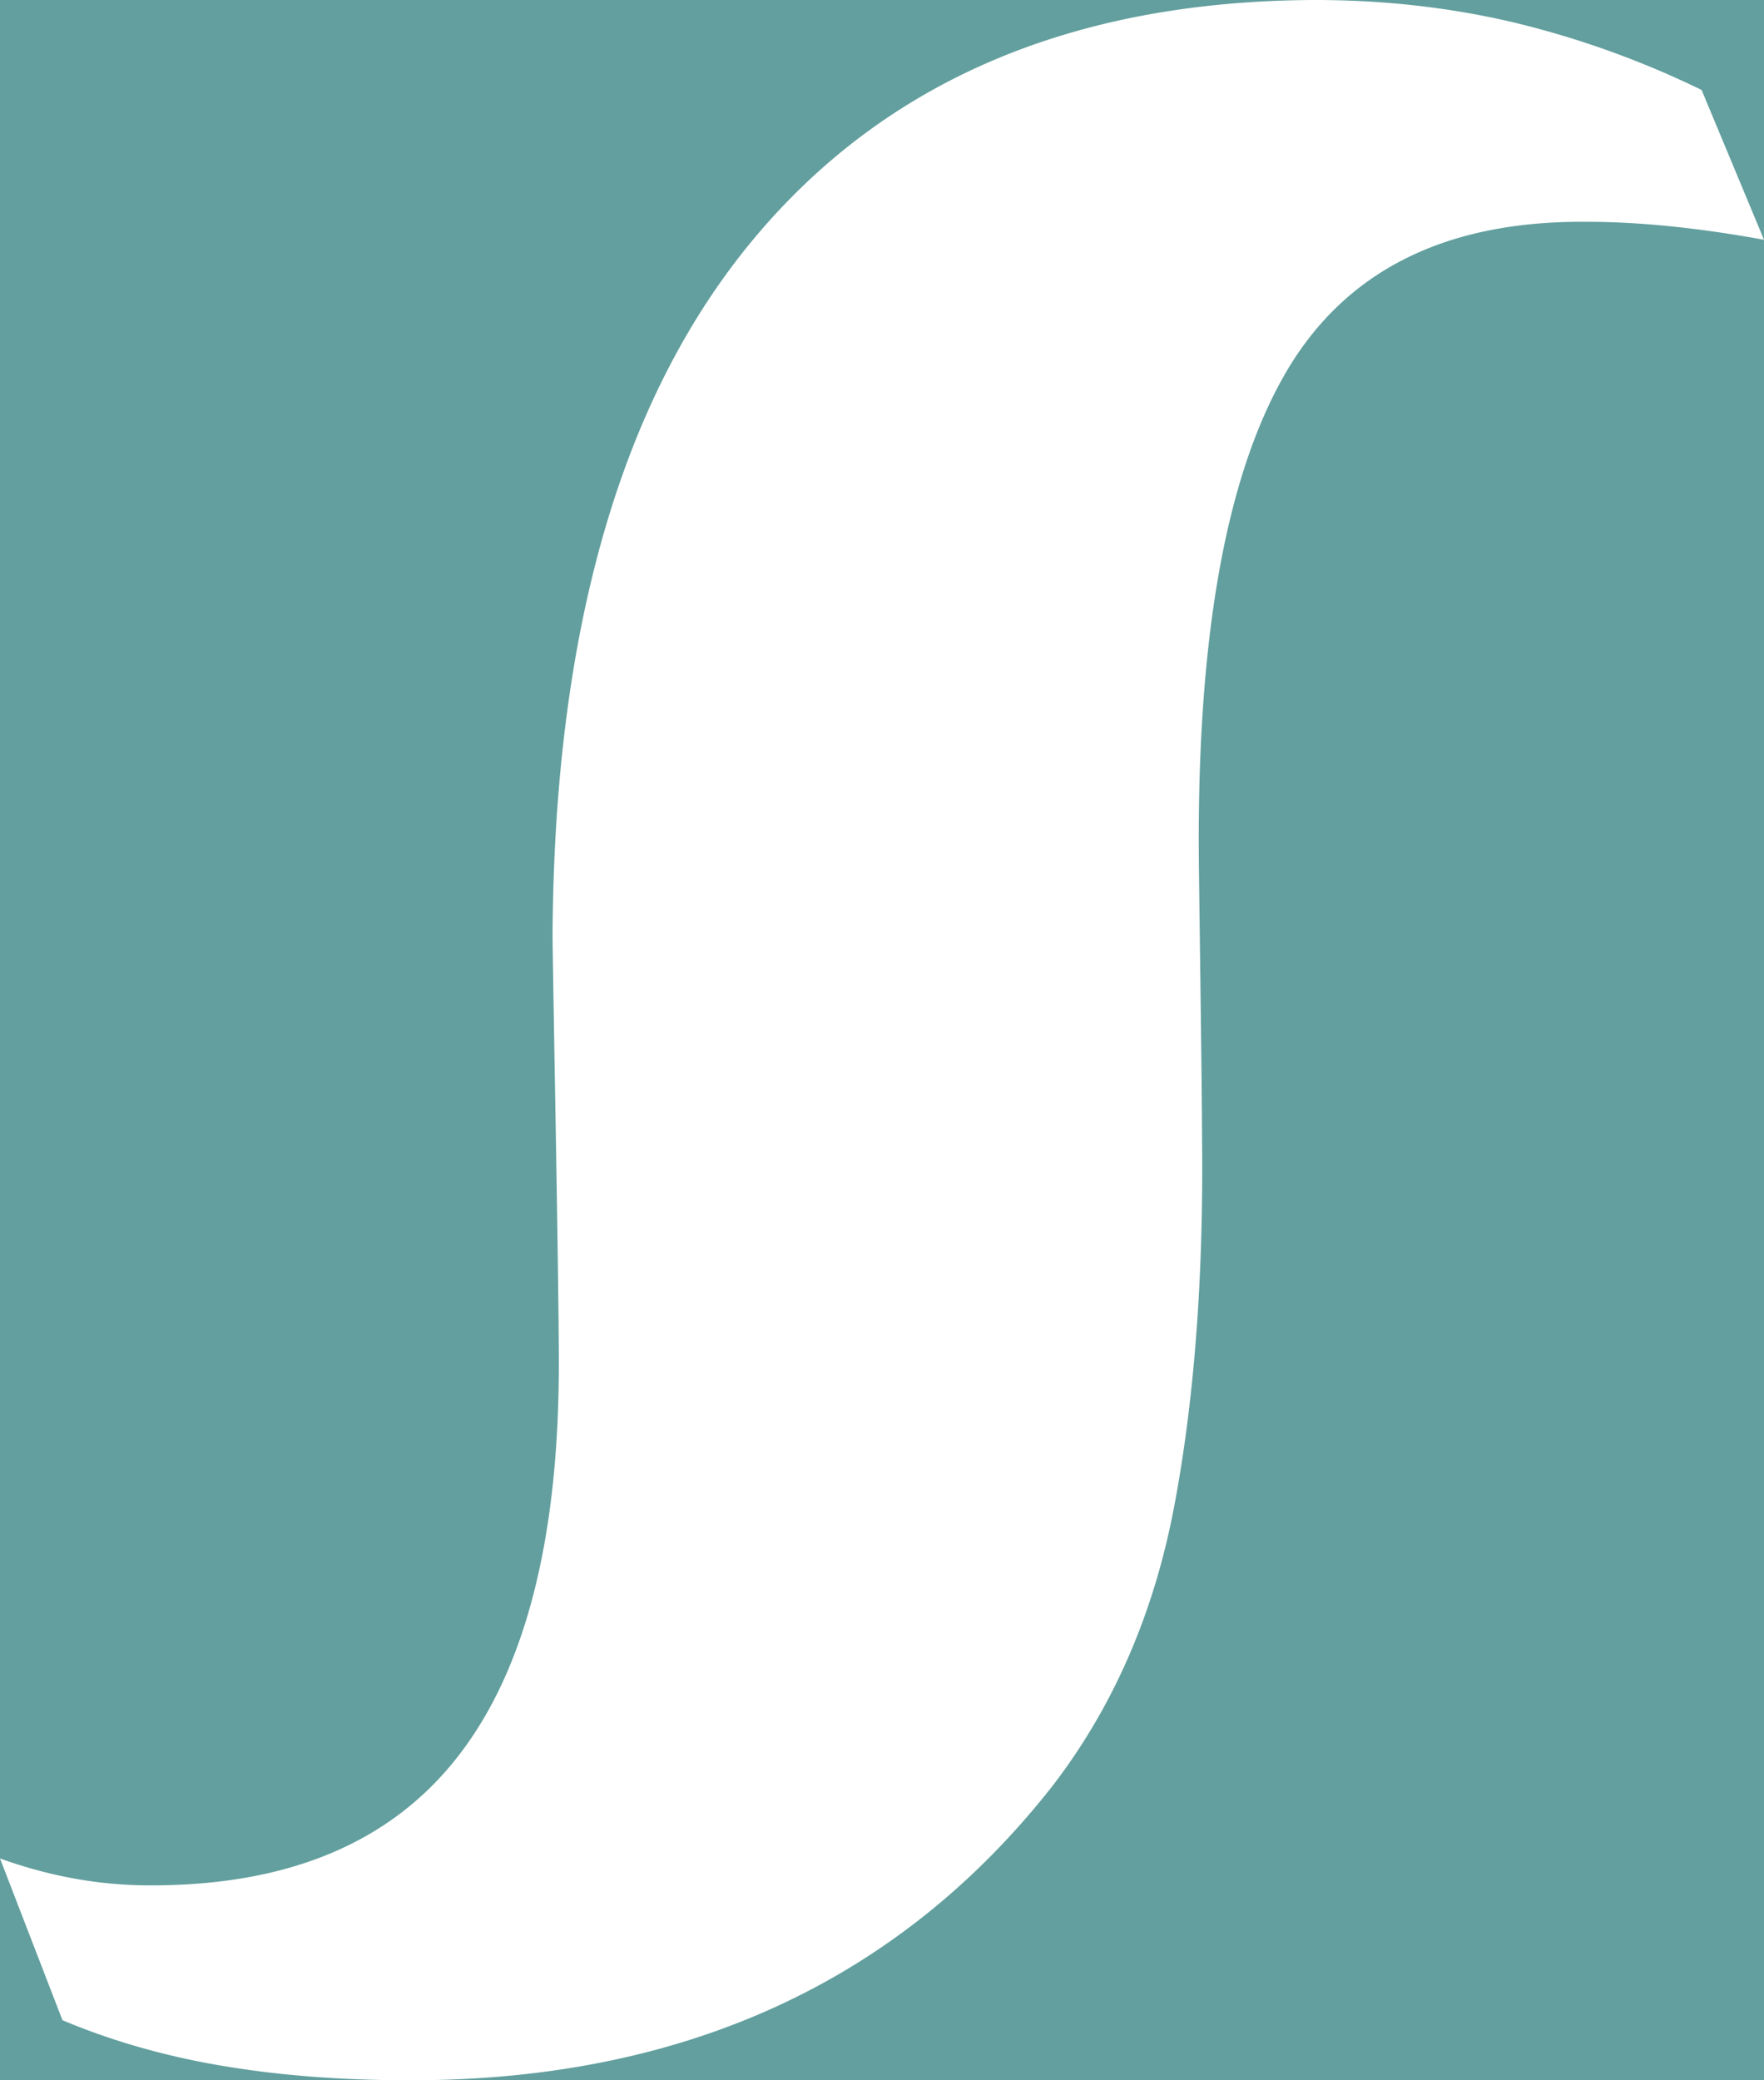 <svg xmlns="http://www.w3.org/2000/svg" width="95" height="112" xml:space="preserve"><path fill="#629F9E" d="M0 0h95v112H0z"/><path fill="#FFF" d="M3.363 108.766c2.676 1.126 5.562 1.949 8.657 2.465 3.095.521 6.489.775 10.176.77 7.318-.01 13.86-1.331 19.627-3.976 5.766-2.645 10.715-6.597 14.839-11.845 3.278-4.252 5.462-9.259 6.561-15.004 1.093-5.753 1.597-12.368 1.514-19.851-.012-3.627-.166-13.724-.174-15.169-.092-11.802 1.449-20.471 4.629-26 3.183-5.533 8.582-8.271 16.22-8.214 2.863-.002 6.056.323 9.589.968L91.64 4.844A49.468 49.468 0 0 0 81.531 1.21C78.125.407 74.545-.002 70.781 0 57.756.051 47.675 4.35 40.566 12.891c-7.115 8.546-10.717 21.033-10.808 37.459.016 2.424.327 17.746.337 22.914.021 9.51-1.782 16.598-5.402 21.26-3.616 4.672-9.157 7.001-16.62 6.982-2.694.004-5.383-.479-8.074-1.449l3.364 8.709z"/></svg>